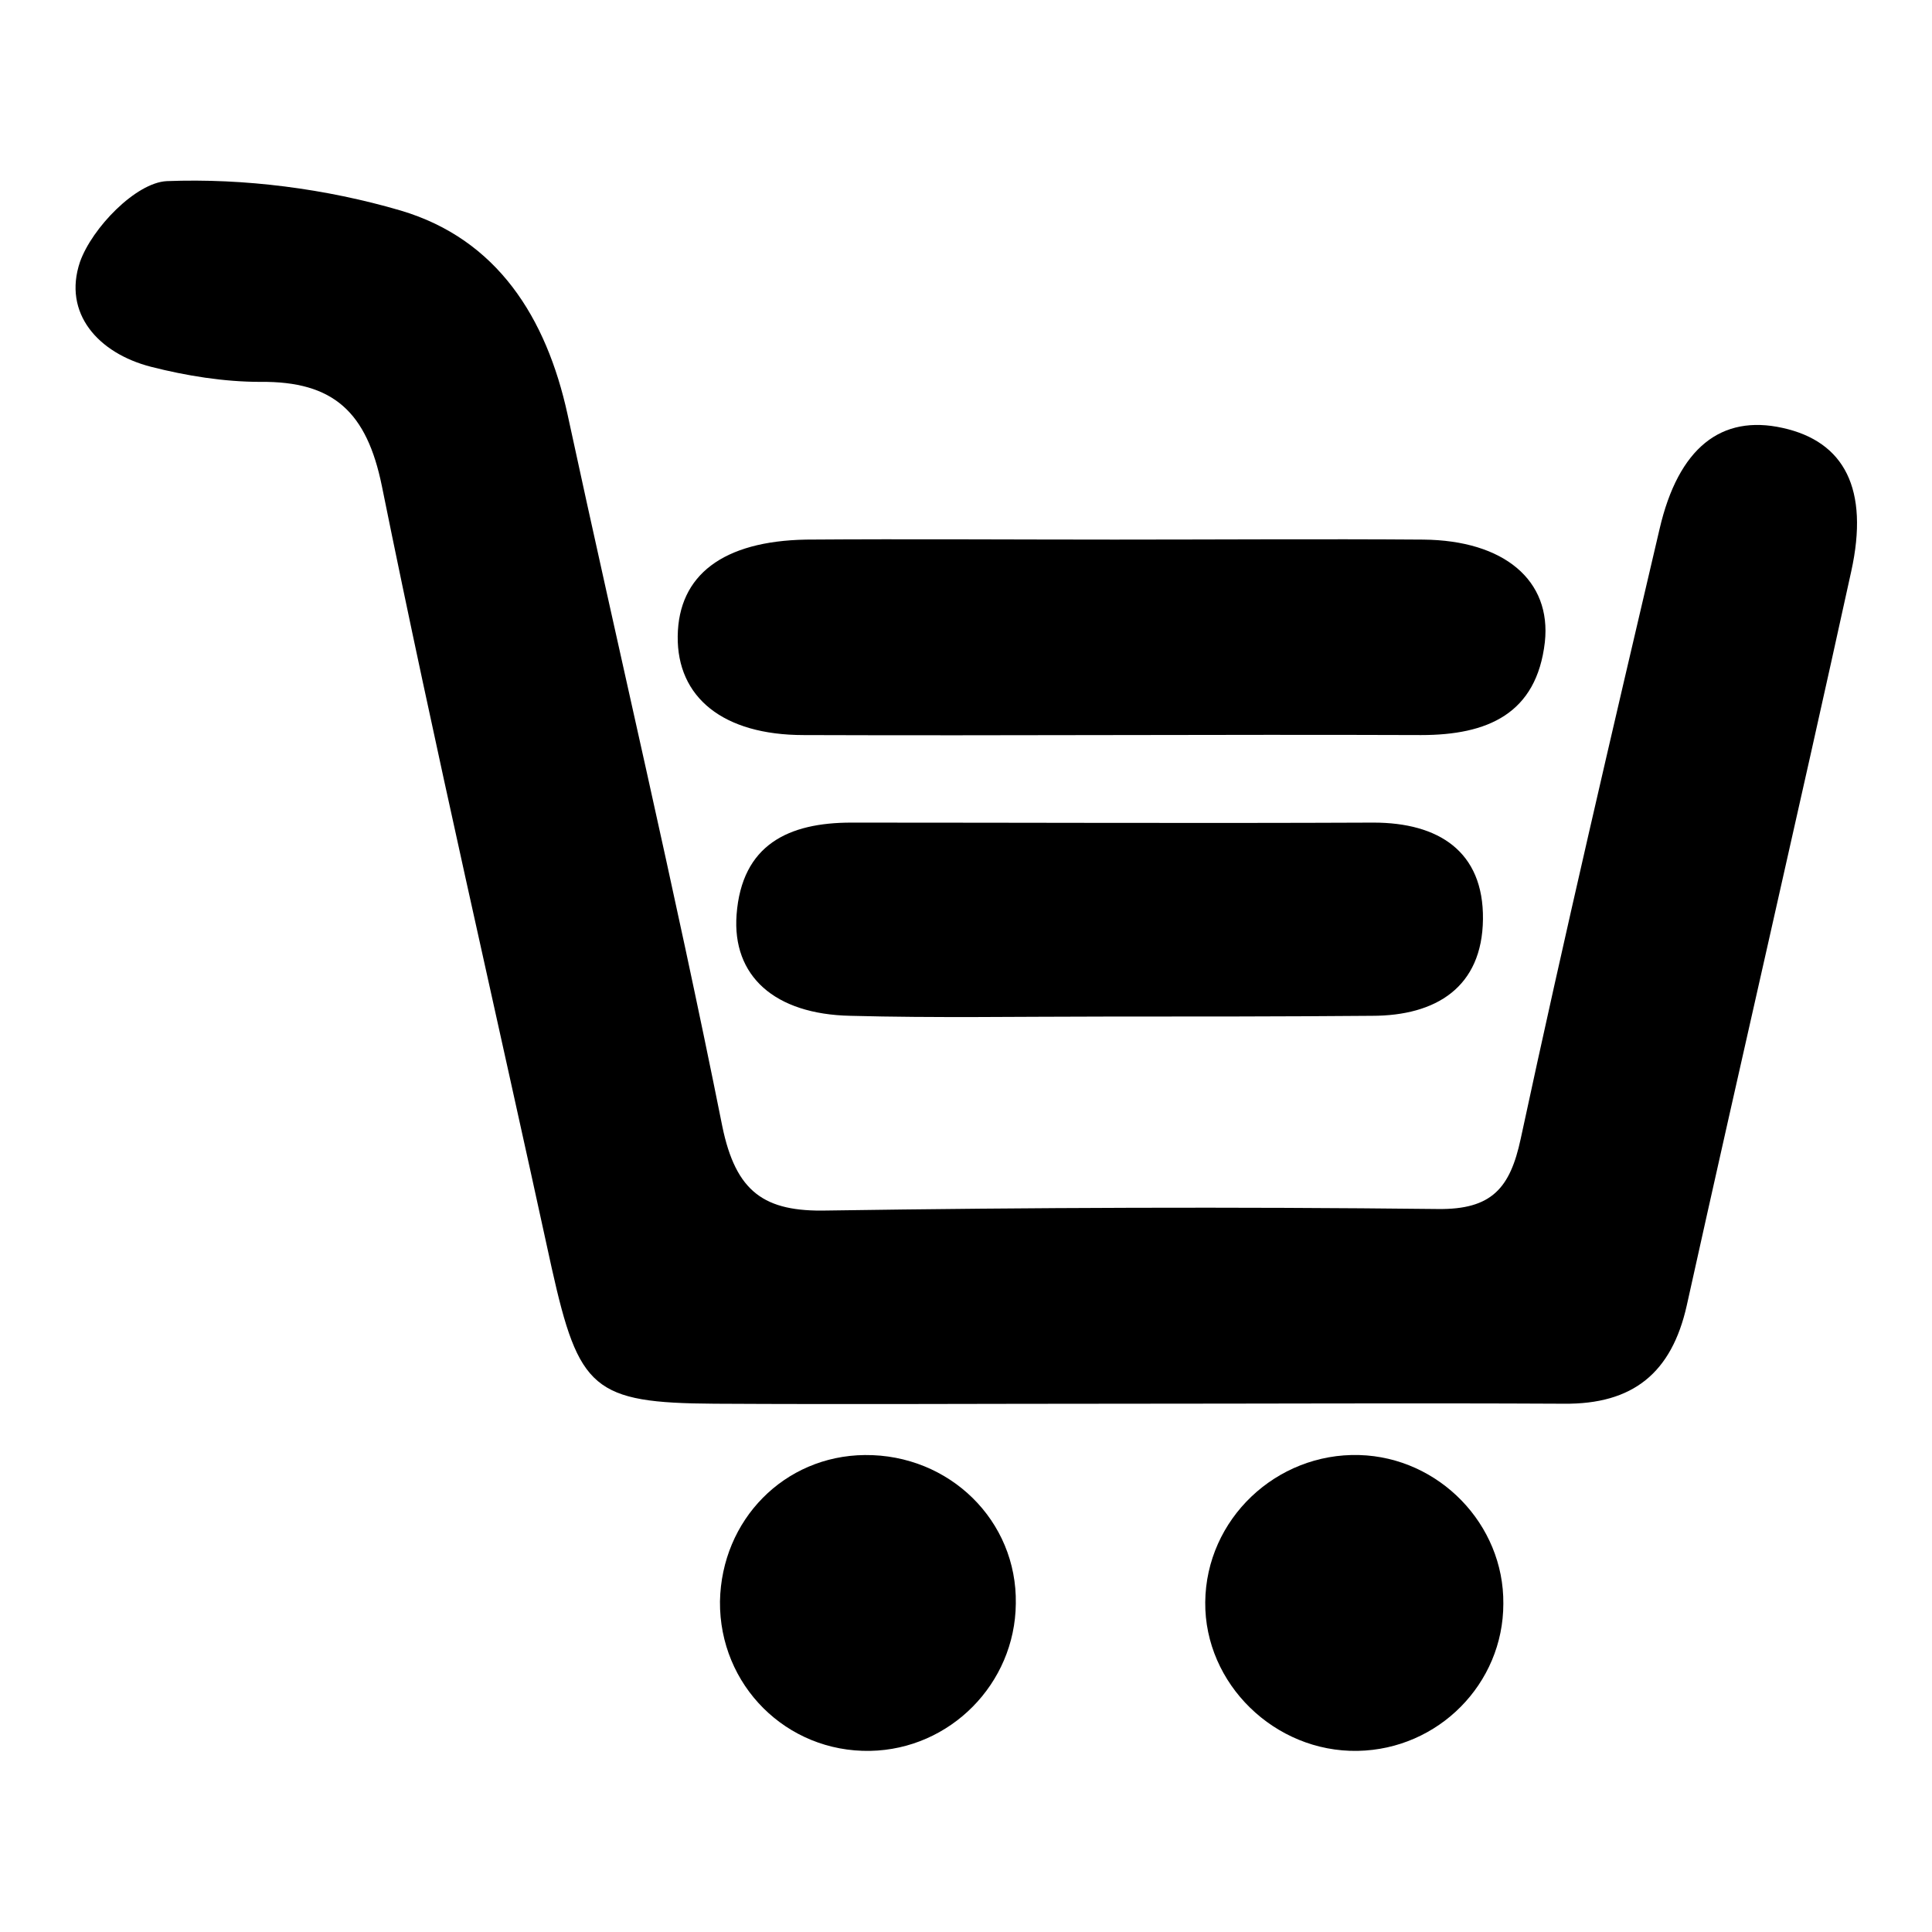 <?xml version="1.0" encoding="utf-8"?>
<!-- Svg Vector Icons : http://www.onlinewebfonts.com/icon -->
<!DOCTYPE svg PUBLIC "-//W3C//DTD SVG 1.1//EN" "http://www.w3.org/Graphics/SVG/1.1/DTD/svg11.dtd">
<svg version="1.1" xmlns="http://www.w3.org/2000/svg" xmlns:xlink="http://www.w3.org/1999/xlink" x="0px" y="0px" viewBox="0 0 256 256" enable-background="new 0 0 256 256" xml:space="preserve">
<g><g><path fill="#000000" d="M148.3,186c-17.8,0-35.7,0.1-53.6,0c-16.1-0.1-18-1.9-21.6-18C65.6,133.5,57.6,99,50.6,64.4c-2-9.8-6.4-13.9-16.1-13.8c-4.8,0-9.8-0.8-14.5-2c-7-1.8-11.7-7.1-9.4-13.9C12.2,30.2,18,24.2,22.1,24c10.3-0.4,21.1,1,31,3.9c12.8,3.8,19.3,14.2,22.1,27c6.8,31.5,14.2,62.8,20.5,94.3c1.8,8.8,5.6,11.4,13.9,11.2c27-0.4,53.9-0.5,80.9-0.2c7.2,0.1,9.6-2.8,11-9.3c5.8-27,12.1-53.9,18.4-80.8c2.5-10.8,8.2-15.2,16.3-13.4c8.2,1.8,11.5,8.1,9.1,19c-7.1,32.4-14.6,64.8-21.8,97.3c-2,8.9-7.1,13.1-16.3,13C187.5,185.9,167.9,186,148.3,186z"/><path fill="#000000" d="M147.7,71.5c13.6,0,27.3-0.1,40.9,0c10.7,0.1,17,5.4,16.1,13.6c-1.1,9.5-7.6,12.3-16.4,12.3c-27.3-0.1-54.5,0.1-81.8,0c-10.7,0-16.8-5-16.7-13.1c0.1-8.1,6-12.6,17-12.8C120.4,71.4,134,71.5,147.7,71.5C147.7,71.5,147.7,71.5,147.7,71.5z"/><path fill="#000000" d="M146.3,134.7c-11.2,0-22.4,0.2-33.6-0.1c-10.1-0.2-15.7-5.3-15.1-13.4c0.7-9.3,6.9-12.2,15.2-12.2c23.1,0,46.1,0.1,69.2,0c8.6,0,14.6,3.8,14.5,12.8c-0.1,9-6.2,12.8-14.7,12.8C170,134.7,158.2,134.7,146.3,134.7z"/><path fill="#000000" d="M199.2,212.5c0,10.6-8.6,19.3-19.3,19.5c-11,0.2-20.3-8.9-20.2-19.7c0.1-11,9.4-19.8,20.4-19.5C190.7,193.1,199.3,202,199.2,212.5z"/><path fill="#000000" d="M114.6,192.8c11.2-0.1,20.2,8.7,20,19.7c-0.1,10.6-8.7,19.3-19.3,19.5c-11.1,0.2-20-8.7-19.9-19.8C95.6,201.4,103.9,192.9,114.6,192.8z"/></g></g>
</svg>